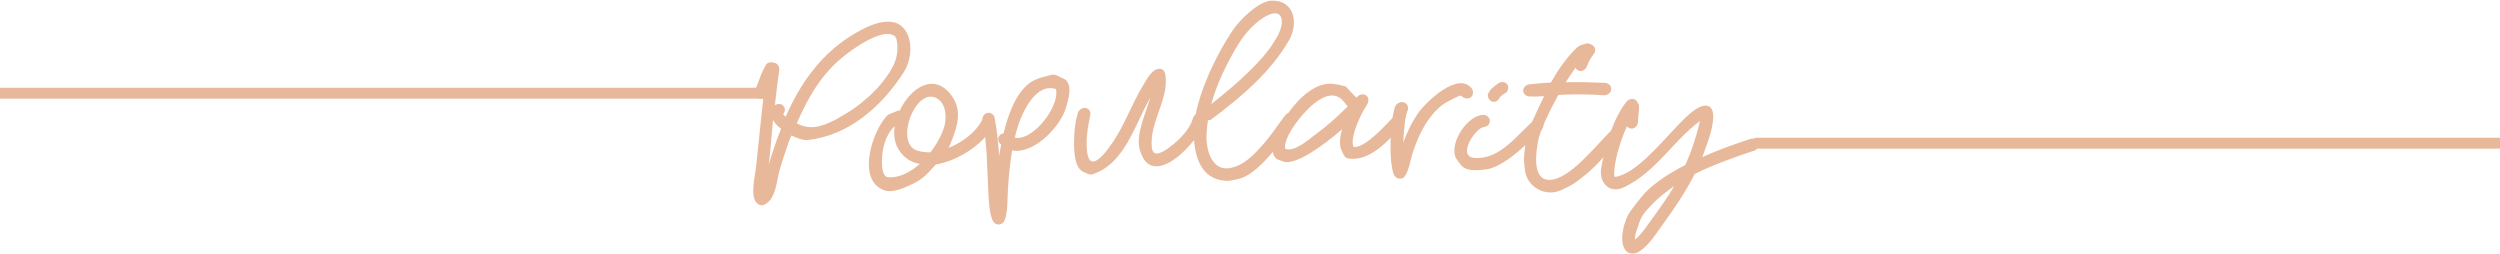 <?xml version="1.0" encoding="utf-8"?>
<!-- Generator: Adobe Illustrator 24.2.3, SVG Export Plug-In . SVG Version: 6.00 Build 0)  -->
<svg version="1.1" id="Layer_1" xmlns="http://www.w3.org/2000/svg" xmlns:xlink="http://www.w3.org/1999/xlink" x="0px" y="0px"
	 viewBox="0 0 845 86" style="enable-background:new 0 0 845 86;" xml:space="preserve">
<style type="text/css">
	.st0{fill:#E8B89B;}
	.st1{fill:none;stroke:#E8B89B;stroke-width:3.685;stroke-linecap:round;stroke-miterlimit:10;}
</style>
<g>
	<g>
		<g>
			<path class="st0" d="M261.4,21.2c1.1,0,2.1,0.9,2,2.5c-0.6,3.9-1,7.9-1.5,11.9c2.2-1.5,4.5,0.9,2.8,3c0.3,0.3,0.5,0.6,0.9,0.8
				c4.7-10.8,11.4-20.5,21.6-27c4.3-2.8,13.5-8,18.1-3c3.5,3.8,2.8,10.8,0.3,14.8C298.4,35.6,287,45.9,273,47.3
				c-1.3,0.2-3.4-0.5-5.5-1.5l-1,2.4c-1.1,3.2-2.2,6.5-3.1,9.7c-1,3.6-1.1,9-4.7,11.1c-1.2,0.6-2,0.5-3-0.5c-2.2-2.3-0.5-9-0.2-11.7
				c0.9-7.9,1.6-15.8,2.5-23.6c-1.6,0.7-3.3-0.5-2.8-2.6c1.3-3,2.1-6.2,3.9-9C259.9,21,260.7,20.9,261.4,21.2z M261.3,40.6
				c0,0.2-0.1,0.4-0.1,0.5c0,0.2,0,0.2,0,0.2l-1,11.3c-0.1,1-0.3,2-0.4,3c1-3.1,2-6.3,3.2-9.5l1-2.6
				C262.7,42.6,261.9,41.6,261.3,40.6z M269.3,41.7c4.2,2.1,7.6,1.6,13.2-1.3c2-1.1,4-2.3,5.8-3.5c1.9-1.3,3.7-2.8,5.4-4.3
				c1.8-1.7,3.5-3.4,5-5.4c3.4-4.3,5.5-8.5,4.3-14c-0.1-0.6-0.8-1.3-1.3-1.4c-4.2-1.9-13.5,4.8-16.1,6.9
				C277.7,24.8,273.1,33,269.3,41.7z"/>
			<path class="st0" d="M304.1,37.4c3.6-7.7,11.7-13.2,17.6-5c3.7,5.1,1.8,10.6-0.3,15.8c-0.2,0.7-0.5,1.2-0.8,1.8
				c4.8-1.9,9.3-5.5,11.1-9c1.6-2.6,4.7-0.7,3.6,2c-2.9,5.6-11.2,11.3-19,12.6l-2.1,2.3c-1.5,1.7-3.4,3.2-5.4,4.1
				c-2.7,1.2-6.7,3.4-10,2.3c-9.4-3.5-3.9-19.9,0.9-25.1c0.8-0.8,2.1-1,3.1-1.5C303.3,37.4,303.8,37.3,304.1,37.4z M302.4,42.7
				c-3.1,2.7-4.3,7.7-4.3,11.7c0,1.1-0.1,5.3,2.1,5.5c3.6,0.3,7.4-1.6,10.7-4.5c-2.9-0.5-5.4-2-7.1-4.8
				C302.3,48.4,302,45.5,302.4,42.7z M314.5,51.5c2.4-3.1,4.1-6.5,4.8-9.2c0.7-3,0.4-7.6-2.9-9.2c-7-3.4-13.8,14.5-6.9,17.6
				C311,51.3,312.7,51.5,314.5,51.5z"/>
			<path class="st0" d="M336.1,39.4c0.9,4.4,1.3,8.8,1.6,13.3c0.2-1.2,0.4-2.5,0.7-3.8c-1.8-1.3-1-3.7,0.8-3.8
				c1.8-7.5,4.9-15.3,10.4-18c1.8-0.9,3.9-1.3,5.8-1.8c1.2-0.4,2.5,0.6,3.7,1.1c4,1.4,1.9,7.5,1.2,10c-1.8,6.1-9.8,14.7-16.9,14.6
				c-0.4,0-0.9-0.1-1.3-0.2c-0.7,4.2-1.1,8.6-1.4,12.8c-0.2,2.1,0.1,9.3-1.5,11.5c-1.3,1.3-3,1-3.8-0.8c-1.2-3.4-1.2-7-1.4-10.5
				c-0.4-7.7-0.3-15.7-2-23.2C332,38,334.9,37.2,336.1,39.4z M343,46.5c0.2,0.1,0.4,0.1,0.6,0.1c6.1,0.5,14.7-11,13.3-16.5
				c-5.6-1.9-9.6,4.8-11.5,9C344.4,41.4,343.6,43.9,343,46.5z"/>
			<path class="st0" d="M368.5,39.1c-0.6,2.6-1,5.1-1.2,8c-0.4,11.9,4.3,7.7,9,0.7c3.9-5.8,6.2-12.5,9.8-18.5
				c1.1-1.8,2.8-5.2,4.9-5.9c1.6-0.5,2.7,0.3,2.9,1.9c1.3,8.1-5.4,16-4.6,24.4c0.3,3.2,2.6,2.3,4.7,1c3.6-2.4,8-6.4,9.2-10.7
				c1-2.8,4.6-2,4.1,0.9c-2.2,7.3-18.3,24.2-22.1,9.5c-1.3-4.9,1.8-11.4,3.6-17.4l-1.6,3c-4.3,8.4-8,19.7-17.9,22.9
				c-1,0.4-2.4-0.5-3.3-0.9c-3.8-1.8-3-11.7-2.7-14.8c0.3-2.6,0.5-2.8,1-5C365.4,35.4,369.1,36.2,368.5,39.1z"/>
			<path class="st0" d="M408.3,40.6c-0.3,1.8-0.4,3.4-0.5,5.1c-0.2,5.4,2.1,13.3,9.5,10.7c4-1.3,7.2-4.8,9.9-7.9
				c2.6-3,4.7-6.2,7-9.3c1.8-2.5,4.8-0.3,3.4,2.3c-2.3,3.4-4.6,6.8-7.4,9.9c-2.9,3.3-7.2,8.1-11.7,9.1c-1.5,0.3-2.9,0.8-4.4,0.6
				c-8.3-0.6-10.3-8.4-10.6-15.1c-0.5-11.1,7.2-26.9,13.2-35.8c2.3-3.5,8.8-9.9,13.2-10c7.8-0.1,9,7.9,5.8,13.4
				c-6.3,10.9-16.2,19.2-26.2,26.7C409.1,40.6,408.7,40.7,408.3,40.6z M409.4,35.2c6.2-4.9,12.2-10,17.5-16c1-1.3,2.1-2.5,3-3.9
				c0.8-1.3,1.7-2.6,2.3-3.9c2.4-5.1,0.8-9.4-5.5-5.2c-3.8,2.5-6.6,6.1-8.9,10C414.4,22,411.2,28.6,409.4,35.2z"/>
			<path class="st0" d="M458.5,33l0.7-0.7c2.3-1.3,4.2,0.7,2.9,3c-0.5,0.8-1,1.6-1.5,2.5c-1,1.9-4.4,8.8-3.1,11.9
				c4,0.4,11.1-7.7,13.5-10.2c2.3-1.3,4.2,0.7,3,2.9c-4.6,4.9-10.7,12.2-18.2,11.2c-0.8-0.2-1.1-0.4-1.6-1.2c-0.4-0.9-1-1.8-1.2-2.9
				c-0.2-1.8,0-3.8,0.6-5.8c-3.4,3-7.1,5.8-10.8,8.1c-2,1.2-5.7,3.2-8.3,3c-1-0.2-1.9-0.7-2.9-1c-0.6-0.5-0.9-0.9-1.2-1.6
				c-0.1-1.1-0.7-2.3-0.4-3.3c2.3-7.6,10.5-20.2,19.2-20.6c1.8-0.1,3.5,0.4,5.2,0.8c0.6,0.1,0.8,0.4,1.1,0.8
				C456.5,31,457.4,32,458.5,33z M455.5,36c-0.9-1.1-1.6-2.3-2.8-3c-5.1-3.3-12.5,5.5-14.8,8.8c-1.3,1.8-4,5.9-3.5,8.5
				c3,1.2,7.8-3,9.9-4.6C448.3,42.8,452,39.5,455.5,36z"/>
			<path class="st0" d="M475.8,37.3c-0.9,2.1-1.3,6.6-1.5,10.9c1.3-3.6,3-7.1,5.2-10.2c2.5-3.5,13.6-14.3,18.1-7.9
				c1.1,2.3-1.2,4.2-3.3,2.6l-0.5-0.4c-0.8,0.1-1.8,0.7-2.5,1c-1.9,1-3.1,1.5-4.7,2.9c-4.6,4.1-7.2,9.7-9.1,15.4
				c-0.7,2-1.4,7.2-3.3,8.6c-1.3,0.4-2.2,0.2-3-1c-2-4.6-1.3-18.8,0.4-23.3C473,33.4,476.6,34.5,475.8,37.3z"/>
			<path class="st0" d="M501.2,43L501.2,43c-2.9,0.9-8.8,10-2.7,10.4c8.5,0.5,14.2-7.7,19.9-12.7c2.3-1.2,4.2,0.8,2.8,3
				c-4.4,3.9-7.9,8.1-13.1,11.2c-1.7,1-3.5,2-5.5,2.3c-2.3,0.3-6.7,1-8.7-1.3c-0.7-0.9-1.4-1.7-1.9-2.7c-2.1-4.9,3.9-14.3,9.5-14.4
				C504.5,39.3,504.1,42.9,501.2,43z M502.9,31.9c0.7-1.8,2.1-2.7,3.6-3.8c2.3-1.2,4.2,0.8,2.8,3c-0.5,0.4-2.4,1.4-2.5,2.1
				C505.5,35.5,502.7,34.3,502.9,31.9z"/>
			<path class="st0" d="M516.9,28.5c2.4-0.2,4.8-0.5,7.3-0.6c2.5-4.4,5.3-8.5,8.9-11.9c0.8-0.8,2-0.9,3-1.3c0.8-0.1,1.5,0.1,2,0.5
				c1.2,0.6,1.5,2.1,0.4,3.3c-0.2,0.4-0.5,0.7-0.5,0.7c-0.7,1.1-1.3,2.3-1.8,3.6c-1.1,1.8-3,1.4-3.7,0.1c-1,1.4-2.1,3.1-3.3,4.9
				c4.5-0.1,8.9,0,13.4,0.2c2.9,0.5,2.5,4.1-0.4,4.2c-4.5-0.3-9-0.4-13.6-0.2l-1.9,0.1c-3.3,6-6.3,12.5-6.8,15.5
				c-0.6,3.2-2.3,13,3.6,13.2c6.9,0.2,16.2-12,21.2-16.8c2.3-1.2,4.1,0.9,2.8,3.1c-3.8,3.8-7.1,8.3-11.3,11.7
				c-3.7,3-4.4,3.6-8.6,5.5c-5.4,2.4-11.7-1.2-12.2-7.1c-0.2-1.6-0.4-3.4-0.2-5.1c0.2-1.8,0.4-3.6,0.6-5.4c0.3-1.7,2.1-5.7,2.6-6.7
				c1.1-2.5,2.3-5,3.5-7.5c-1.4,0.1-2.9,0.2-4.4,0.1l-0.2,0C514.2,32.7,514,29,516.9,28.5z"/>
			<path class="st0" d="M553.6,34.9l0.4,0.6c0.1,2.1-0.4,4-0.4,6.2c-0.6,2-2.7,2.3-3.7,1c-2.5,5.5-4.5,12.6-4.3,16.8l0.3,0.3
				c7.1-1,15.9-12,20.8-17c1.8-1.9,6.6-7.2,9.8-7.1c5.6,0.1,0.4,13.3-0.2,14.8l-0.9,2.6c5.9-2.7,11.9-4.7,16.4-6.2
				c2.6-0.4,3.6,2.4,1.5,3.9c-6.7,2.2-13.8,4.7-20.5,8c-3.1,6.2-7.1,12-11.1,17.5c-2.2,3-4.9,7.5-8.4,9.1c-1.1,0.5-2.7,0.4-3.6-0.5
				c-3-3-0.5-11,1.3-13.4c1.2-1.7,2.5-3.3,3.8-4.9c3.2-4,8.7-7.7,14.8-10.8c0.5-0.9,0.8-2,1.3-3c1.3-3.2,2.3-6.5,3.2-9.9l0.5-2
				c-9.2,6.8-14.8,17.2-25.7,22.4c-5,2.4-8.5-1.7-7.7-6.5c1.3-7.3,4-16.8,8.7-22.6C551.5,32.8,553.2,33.5,553.6,34.9z M565.9,62.9
				c-2.8,1.9-5.5,4-7.8,6.5c-3.7,3.8-3.5,4.4-5.1,9.1c-0.3,0.6-0.4,1.7-0.4,2.5c2.2-1.6,5-6,6-7.3C561.2,70.1,563.7,66.6,565.9,62.9
				z"/>
		</g>
	</g>
	<line class="st1" x1="845" y1="48.4" x2="593.8" y2="48.4"/>
	<line class="st1" x1="258.4" y1="31.5" x2="0" y2="31.5"/>
</g>
</svg>
